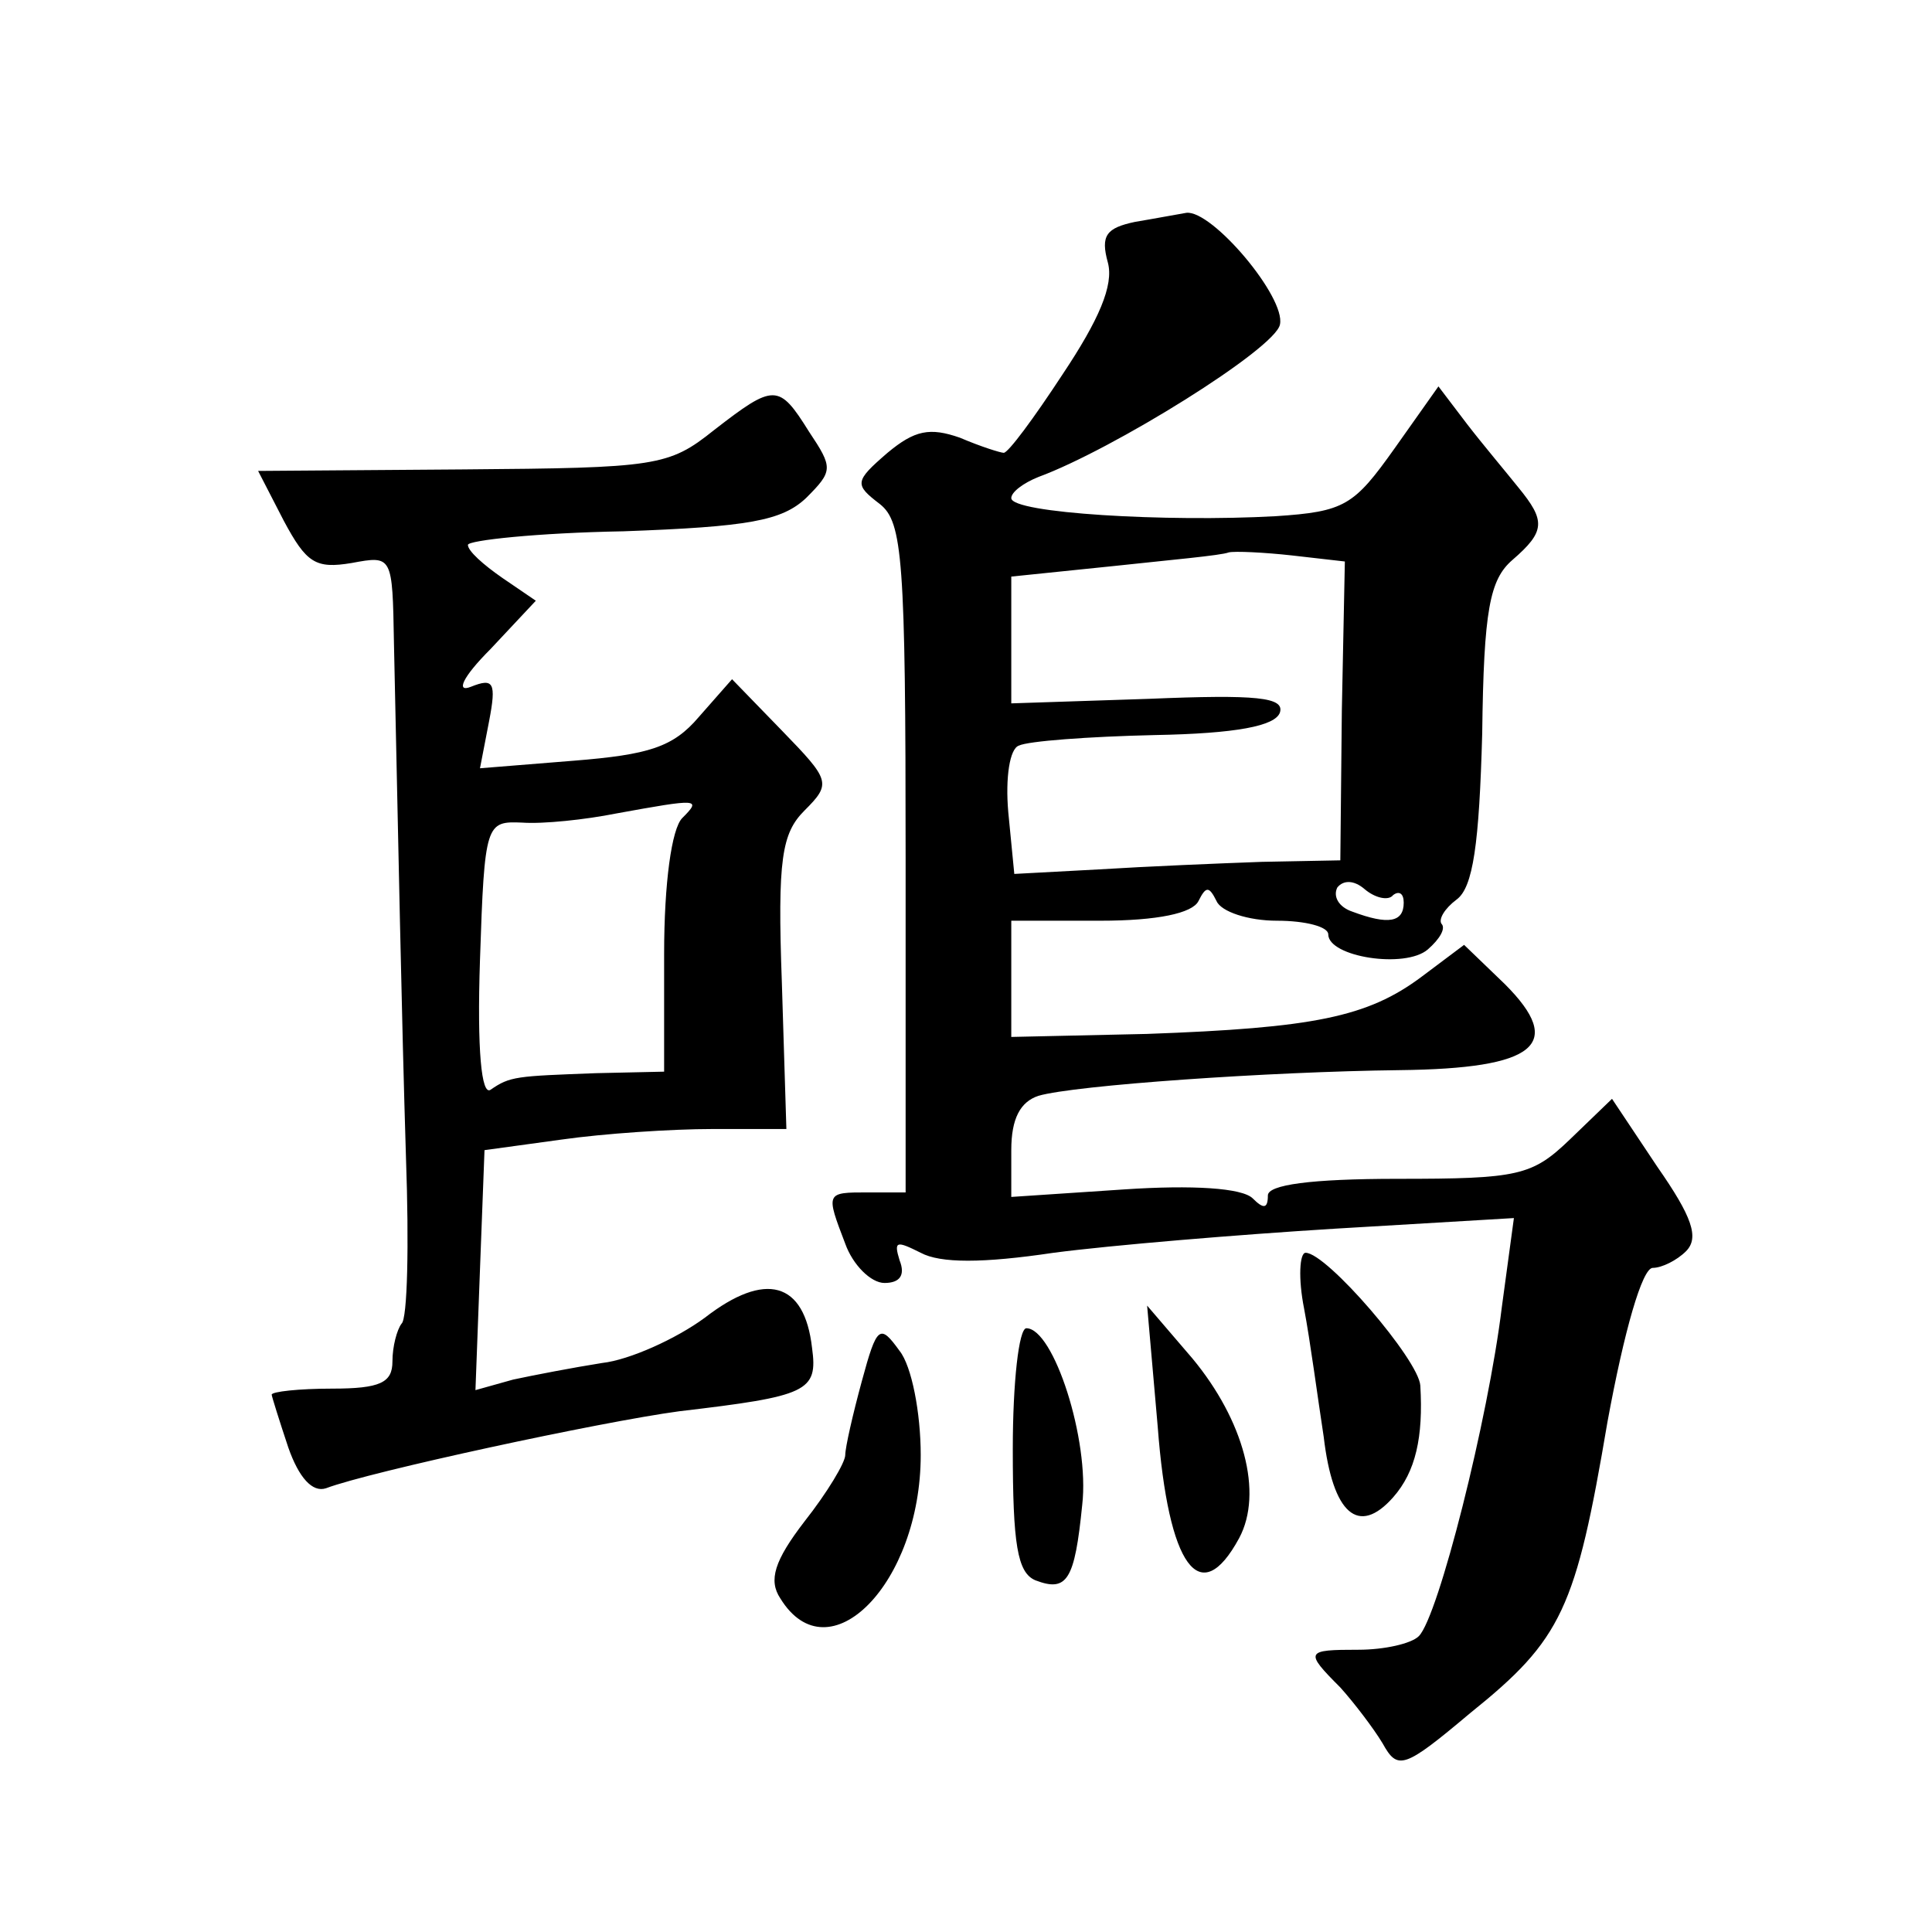 <?xml version="1.0" standalone="no"?>
<!DOCTYPE svg PUBLIC "-//W3C//DTD SVG 20010904//EN"
 "http://www.w3.org/TR/2001/REC-SVG-20010904/DTD/svg10.dtd">
<svg version="1.0" xmlns="http://www.w3.org/2000/svg"
 width="128pt" height="128pt" viewBox="0 0 128 128"
 preserveAspectRatio="xMidYMid meet">
<g transform="translate(0,128) scale(0.1,-0.1)"
fill="#0" stroke="none">
<path d="M752 1133 c-19 -4 -23 -9 -18 -27 4 -15 -6 -38 -30 -74 -19 -29 -36 -52
-39 -52 -2 0 -15 4 -29 10 -20 7 -30 5 -48 -10 -22 -19 -22 -21 -5 -34 15 -12 17
-36 17 -235 l0 -221 -25 0 c-28 0 -28 0 -15 -34 5 -14 17 -26 26 -26 10 0 14 5
10 15 -4 13 -2 13 14 5 13 -7 41 -7 88 0 38 5 122 12 187 16 l118 7 -8 -59 c-9
-74 -42 -205 -55 -218 -5 -5 -23 -9 -40 -9 -35 0 -36 -1 -12 -25 9 -10 22 -27 28
-37 10 -18 14 -17 58 20 61 49 70 69 91 193 11 60 23 102 30 102 6 0 16 5 22 11
9 9 4 23 -19 56 l-30 45 -28 -27 c-25 -24 -34 -26 -114 -26 -58 0 -86 -4 -86 -11
0 -9 -3 -9 -10 -2 -7 7 -40 9 -85 6 l-75 -5 0 31 c0 21 6 32 18 36 24 7 153 16
239 17 91 1 110 17 70 57 l-27 26 -28 -21 c-36 -27 -72 -34 -182 -38 l-90 -2 0
38 0 39 59 0 c38 0 61 5 65 13 5 10 7 10 12 0 3 -7 21 -13 40 -13 19 0 34 -4 34
-9 0 -15 51 -23 66 -10 8 7 12 14 9 17 -2 3 2 10 10 16 11 8 15 37 17 110 1 82
5 102 20 115 22 19 22 26 4 48 -8 10 -24 29 -34 42 l-19 25 -29 -41 c-27 -38 -33
-42 -79 -45 -72 -4 -175 2 -175 12 0 4 8 10 18 14 49 18 157 85 160 101 4 18 -45
76 -62 74 -6 -1 -22 -4 -34 -6z m137 -324 l-1 -99 -52 -1 c-28 -1 -76 -3 -108 -5
l-56 -3 -4 41 c-2 23 1 42 7 44 6 3 46 6 90 7 54 1 80 6 83 15 3 10 -15 12 -87
9 l-91 -3 0 42 0 42 68 7 c37 4 71 7 76 9 4 1 24 0 42 -2 l35 -4 -2 -99z m34 -122
c4 3 7 1 7 -5 0 -13 -10 -15 -34 -6 -9 3 -13 10 -10 16 4 5 11 5 18 -1 7 -6 16
-8 19 -4z M473 995 c-30 -24 -38 -25 -166 -26 l-136 -1 17 -33 c15 -28 21 -32 45
-28 27 5 27 5 28 -53 3 -136 5 -245 8 -342 2 -56 1 -106 -3 -109 -3 -4 -6 -15 -6
-25 0 -14 -8 -18 -40 -18 -22 0 -40 -2 -40 -4 0 -1 5 -17 11 -35 7 -20 16 -30 25
-27 29 11 182 44 234 51 85 10 92 13 88 42 -5 44 -31 51 -71 20 -19 -14 -50 -28
-68 -30 -19 -3 -45 -8 -59 -11 l-25 -7 3 80 3 79 51 7 c28 4 73 7 100 7 l49 0 -3
97 c-3 82 0 99 15 114 18 18 17 20 -15 53 l-33 34 -22 -25 c-17 -20 -33 -25 -83
-29 l-62 -5 6 31 c5 26 3 29 -12 23 -10 -4 -6 6 13 25 l30 32 -22 15 c-13 9 -23
18 -23 22 0 3 46 8 103 9 83 3 105 7 121 22 18 18 18 20 2 44 -20 32 -23 32 -63
1z m-21 -257 c-7 -7 -12 -43 -12 -90 l0 -78 -45 -1 c-53 -2 -57 -2 -70 -11 -6 -4
-9 26 -7 86 3 91 4 92 28 91 14 -1 42 2 62 6 55 10 57 10 44 -3z M864 413 c4 -21
9 -59 13 -85 6 -51 23 -66 46 -40 15 17 20 40 18 74 -1 17 -62 88 -76 88 -4 0 -5
-17 -1 -37z M767 335 c7 -93 28 -122 54 -74 16 30 3 78 -31 119 l-30 35 7 -80z
M571 365 c-6 -22 -11 -44 -11 -49 0 -5 -12 -25 -27 -44 -20 -26 -24 -39 -16 -51
32 -52 93 10 93 95 0 28 -6 59 -14 69 -13 18 -15 17 -25 -20z M671 320 c0 -63 3
-82 15 -87 21 -8 26 0 31 50 5 43 -19 117 -37 117 -5 0 -9 -36 -9 -80z"/>
</g>
</svg>
